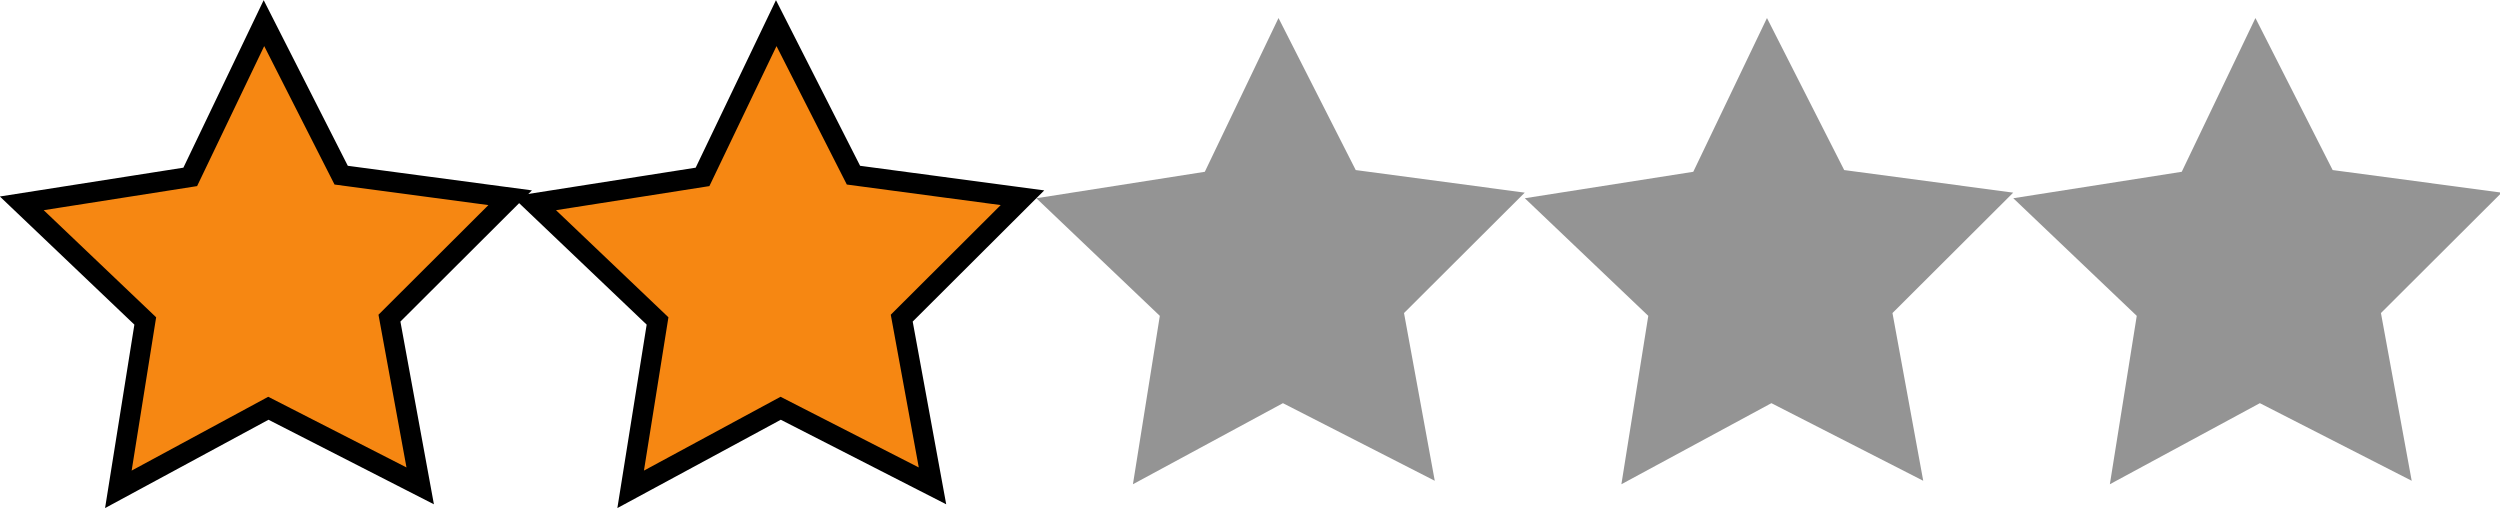 <?xml version="1.0" encoding="UTF-8" standalone="no"?>
<svg xmlns:inkscape="http://www.inkscape.org/namespaces/inkscape" xmlns:sodipodi="http://sodipodi.sourceforge.net/DTD/sodipodi-0.dtd" xmlns="http://www.w3.org/2000/svg" xmlns:svg="http://www.w3.org/2000/svg" xmlns:rdf="http://www.w3.org/1999/02/22-rdf-syntax-ns#" xmlns:cc="http://creativecommons.org/ns#" xmlns:dc="http://purl.org/dc/elements/1.1/" width="209.841mm" height="42.643mm" viewBox="0 0 209.841 42.643" version="1.1" id="svg8" inkscape:version="1.1 (c68e22c387, 2021-05-23)" sodipodi:docname="2SternMenschOrangeSVG.svg">
  <defs id="defs2"></defs>
  <g inkscape:label="Ebene 1" inkscape:groupmode="layer" id="layer1" transform="translate(-1.559,-3.243)">
    <path sodipodi:type="star" style="fill:#949494;fill-opacity:1;stroke:#000000;stroke-width:1.727;stroke-miterlimit:4;stroke-dasharray:0, 18.997;stroke-dashoffset:0" id="path833-4-8-1-3" sodipodi:sides="5" sodipodi:cx="67.861885" sodipodi:cy="26.027721" sodipodi:r1="21.809666" sodipodi:r2="10.904834" sodipodi:arg1="0.90975316" sodipodi:arg2="1.5380717" inkscape:flatsided="false" inkscape:rounded="0" inkscape:randomized="0" inkscape:transform-center-x="0.077823841" inkscape:transform-center-y="-1.9843082" inkscape:export-xdpi="96" inkscape:export-ydpi="96" transform="matrix(0.988,0.021,-0.021,0.988,42.619,-0.833)" d="M 81.252,43.243 68.219,36.927 55.627,44.082 57.607,29.735 46.91,19.97 61.167,17.42 67.148,4.23 73.98,17.001 88.372,18.613 78.338,29.056 Z"></path>
    <path sodipodi:type="star" style="fill:#949494;fill-opacity:1;stroke:#000000;stroke-width:1.727;stroke-miterlimit:4;stroke-dasharray:0, 18.997;stroke-dashoffset:0" id="path833-4-8-1-1" sodipodi:sides="5" sodipodi:cx="67.861885" sodipodi:cy="26.027721" sodipodi:r1="21.809666" sodipodi:r2="10.904834" sodipodi:arg1="0.90975316" sodipodi:arg2="1.5380717" inkscape:flatsided="false" inkscape:rounded="0" inkscape:randomized="0" inkscape:transform-center-x="0.077820628" inkscape:transform-center-y="-1.9843082" inkscape:export-xdpi="96" inkscape:export-ydpi="96" transform="matrix(0.988,0.021,-0.021,0.988,83.619,-0.833)" d="M 81.252,43.243 68.219,36.927 55.627,44.082 57.607,29.735 46.91,19.97 61.167,17.42 67.148,4.23 73.98,17.001 88.372,18.613 78.338,29.056 Z"></path>
    <path sodipodi:type="star" style="fill:#949494;fill-opacity:1;stroke:#000000;stroke-width:1.727;stroke-miterlimit:4;stroke-dasharray:0, 18.997;stroke-dashoffset:0" id="path833-4-8-1-3-6" sodipodi:sides="5" sodipodi:cx="67.861885" sodipodi:cy="26.027721" sodipodi:r1="21.809666" sodipodi:r2="10.904834" sodipodi:arg1="0.90975316" sodipodi:arg2="1.5380717" inkscape:flatsided="false" inkscape:rounded="0" inkscape:randomized="0" inkscape:transform-center-x="0.077823744" inkscape:transform-center-y="-1.9843082" inkscape:export-xdpi="96" inkscape:export-ydpi="96" transform="matrix(0.988,0.021,-0.021,0.988,124.619,-0.833)" d="M 81.252,43.243 68.219,36.927 55.627,44.082 57.607,29.735 46.91,19.97 61.167,17.42 67.148,4.23 73.98,17.001 88.372,18.613 78.338,29.056 Z"></path>
    <path sodipodi:type="star" style="fill:#f68712;fill-opacity:1;stroke:#000000;stroke-width:1.727;stroke-miterlimit:4;stroke-dasharray:none;stroke-dashoffset:17.27" id="path833-4-8-1-3-7-0" sodipodi:sides="5" sodipodi:cx="67.861885" sodipodi:cy="26.027721" sodipodi:r1="21.809666" sodipodi:r2="10.904834" sodipodi:arg1="0.90975316" sodipodi:arg2="1.5380717" inkscape:flatsided="false" inkscape:rounded="0" inkscape:randomized="0" inkscape:transform-center-x="0.077823841" inkscape:transform-center-y="-1.9843082" inkscape:export-xdpi="96" inkscape:export-ydpi="96" transform="matrix(0.988,0.021,-0.021,0.988,-42.54,-0.405)" d="M 81.252,43.243 68.219,36.927 55.627,44.082 57.607,29.735 46.91,19.97 61.167,17.42 67.148,4.23 73.98,17.001 88.372,18.613 78.338,29.056 Z"></path>
    <path sodipodi:type="star" style="fill:#f68712;fill-opacity:1;stroke:#000000;stroke-width:1.727;stroke-miterlimit:4;stroke-dasharray:none;stroke-dashoffset:17.27" id="path833-4-8-1-3-7-0-3" sodipodi:sides="5" sodipodi:cx="67.861885" sodipodi:cy="26.027721" sodipodi:r1="21.809666" sodipodi:r2="10.904834" sodipodi:arg1="0.90975316" sodipodi:arg2="1.5380717" inkscape:flatsided="false" inkscape:rounded="0" inkscape:randomized="0" inkscape:transform-center-x="0.077823841" inkscape:transform-center-y="-1.9843082" inkscape:export-xdpi="96" inkscape:export-ydpi="96" transform="matrix(0.988,0.021,-0.021,0.988,0.46,-0.405)" d="M 81.252,43.243 68.219,36.927 55.627,44.082 57.607,29.735 46.91,19.97 61.167,17.42 67.148,4.23 73.98,17.001 88.372,18.613 78.338,29.056 Z"></path>
  </g>
</svg>
